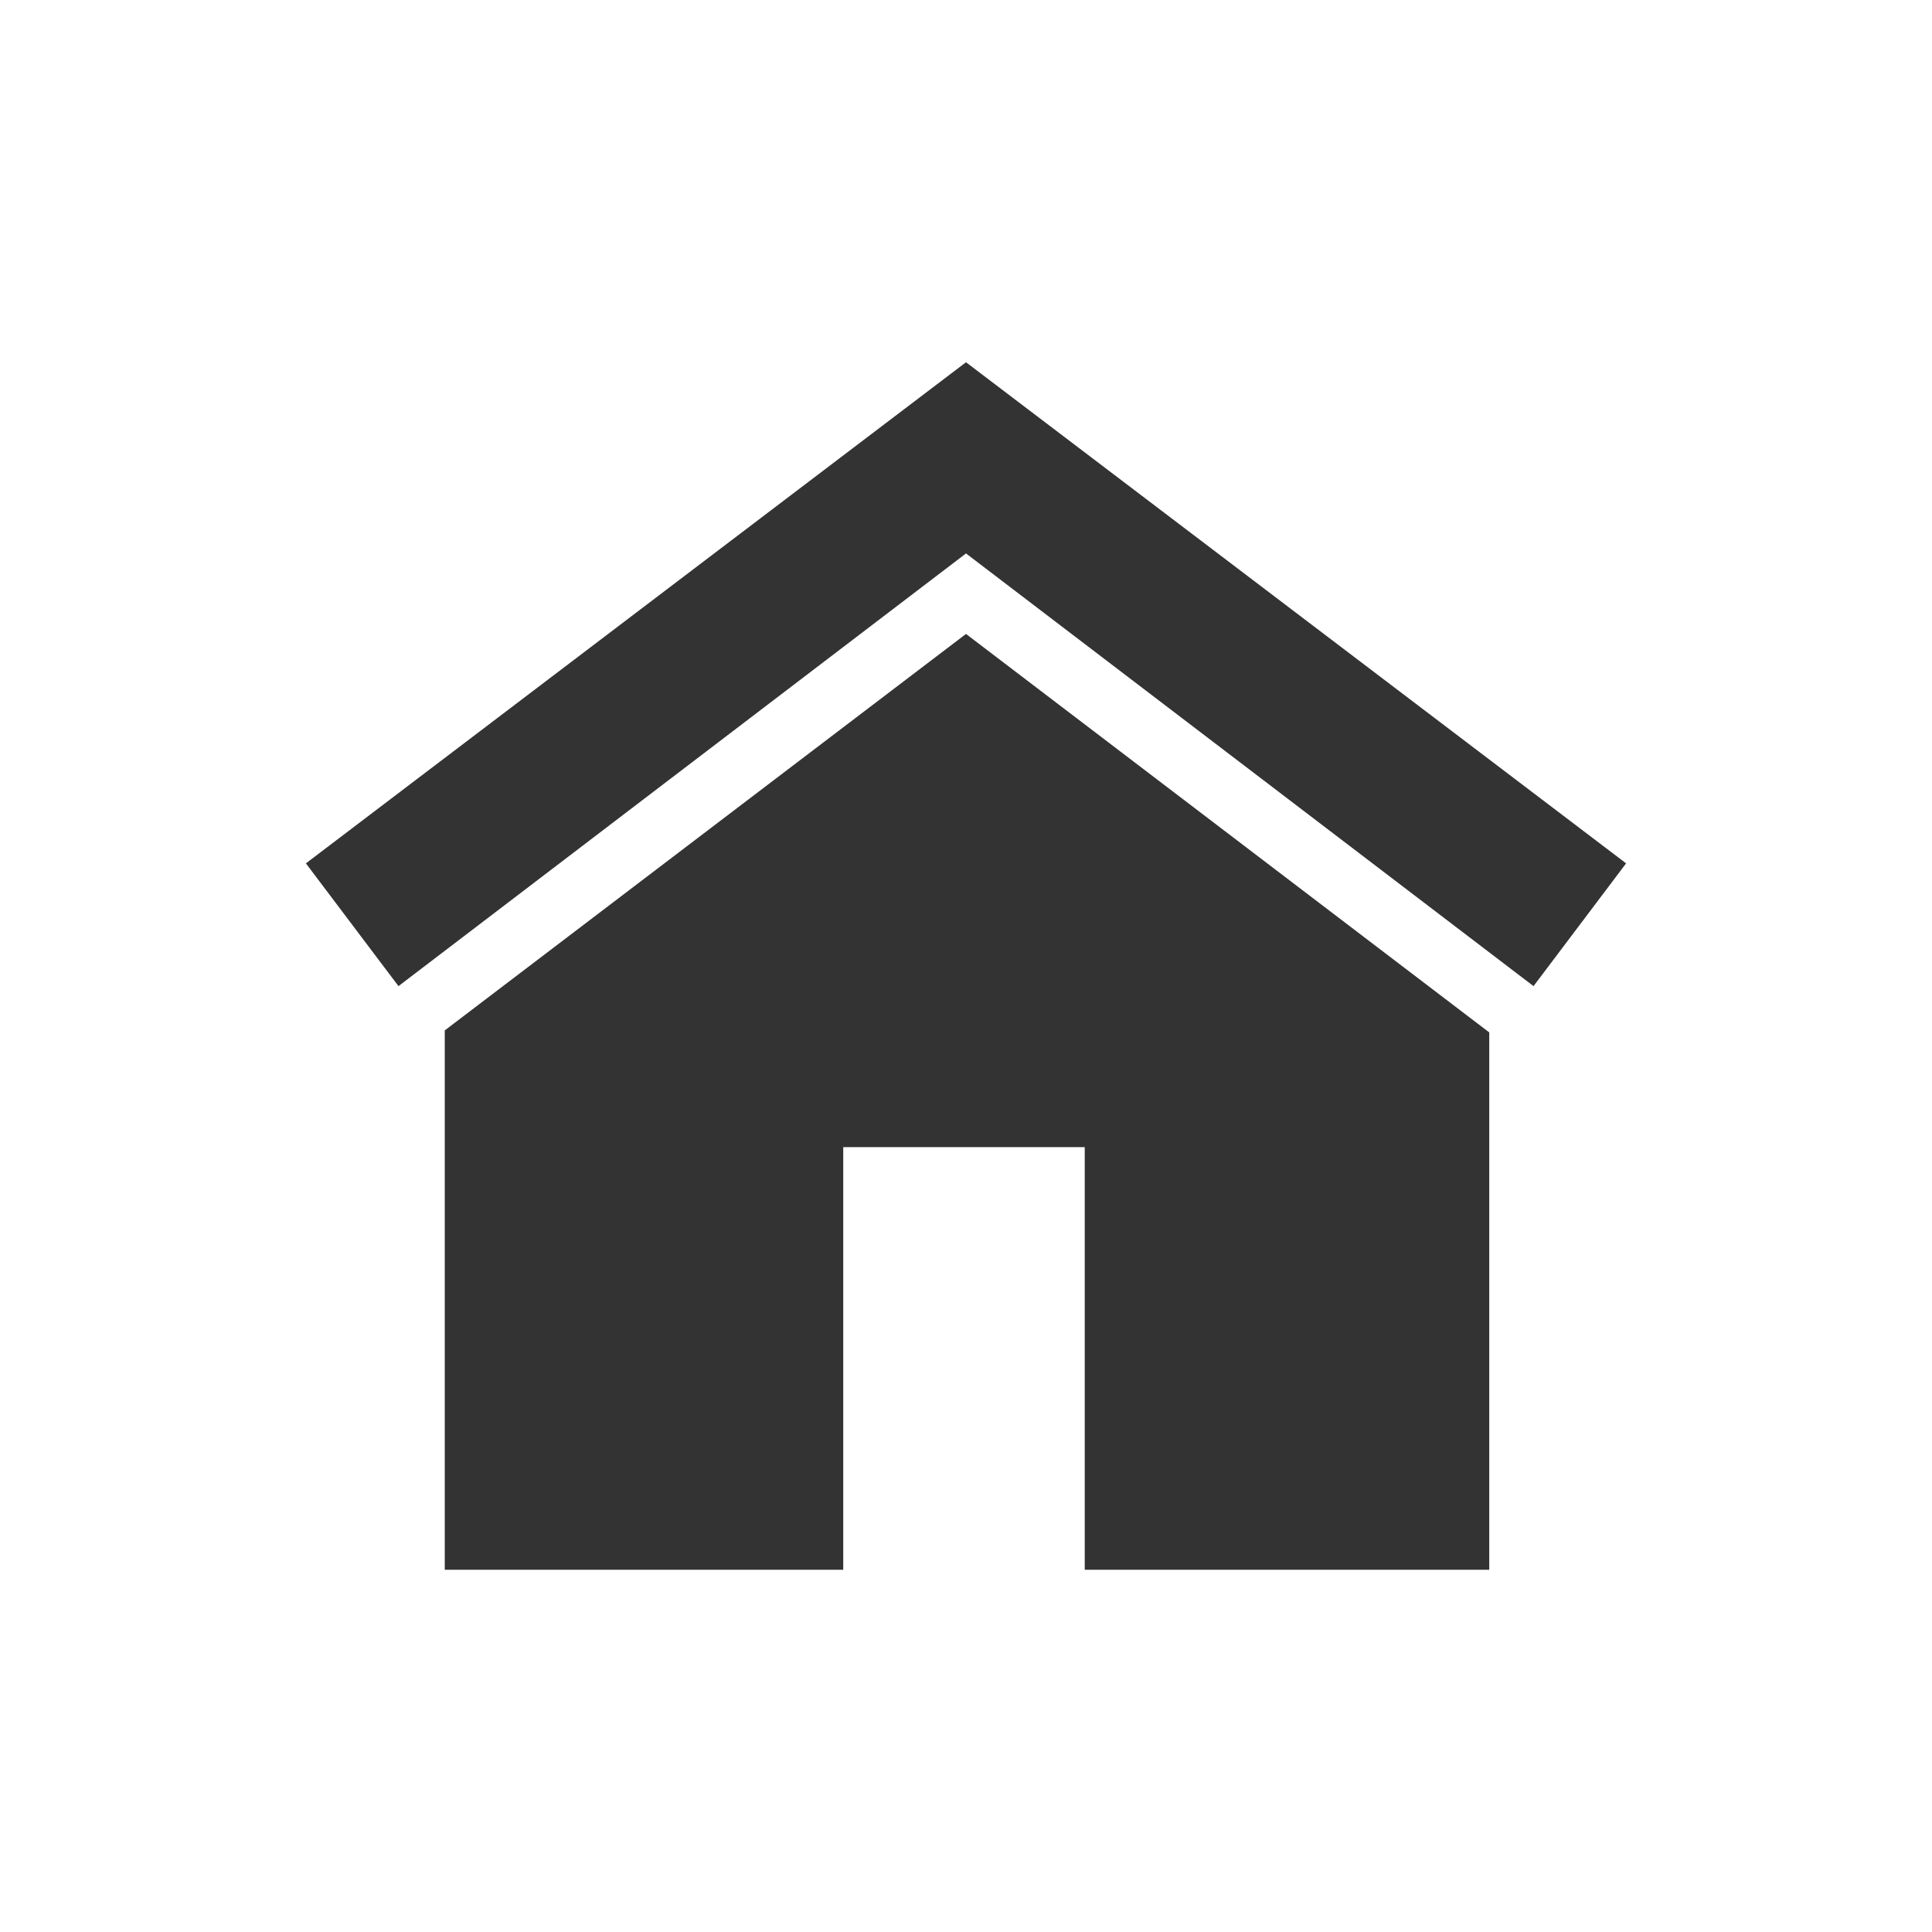 <?xml version="1.0" encoding="utf-8"?>
<svg version="1.1" id="Layer_1" x="0px" y="0px" viewBox="0 0 96 96" style="enable-background:new 0 0 96 96;" xmlns="http://www.w3.org/2000/svg">
  <style type="text/css">
	.st0{fill:#333333;}
</style>
  <g id="XMLID_2_">
    <path id="XMLID_6_" class="st0" d="M48,18L15.2,42.9l4.6,6.1L48,27.5L76.2,49l4.6-6.1L48,18z M48,31.5L22.1,51.2V78h19.8V57h12v21&#10;&#9;&#9;h20.1V51.3L48,31.5z"/>
  </g>
</svg>